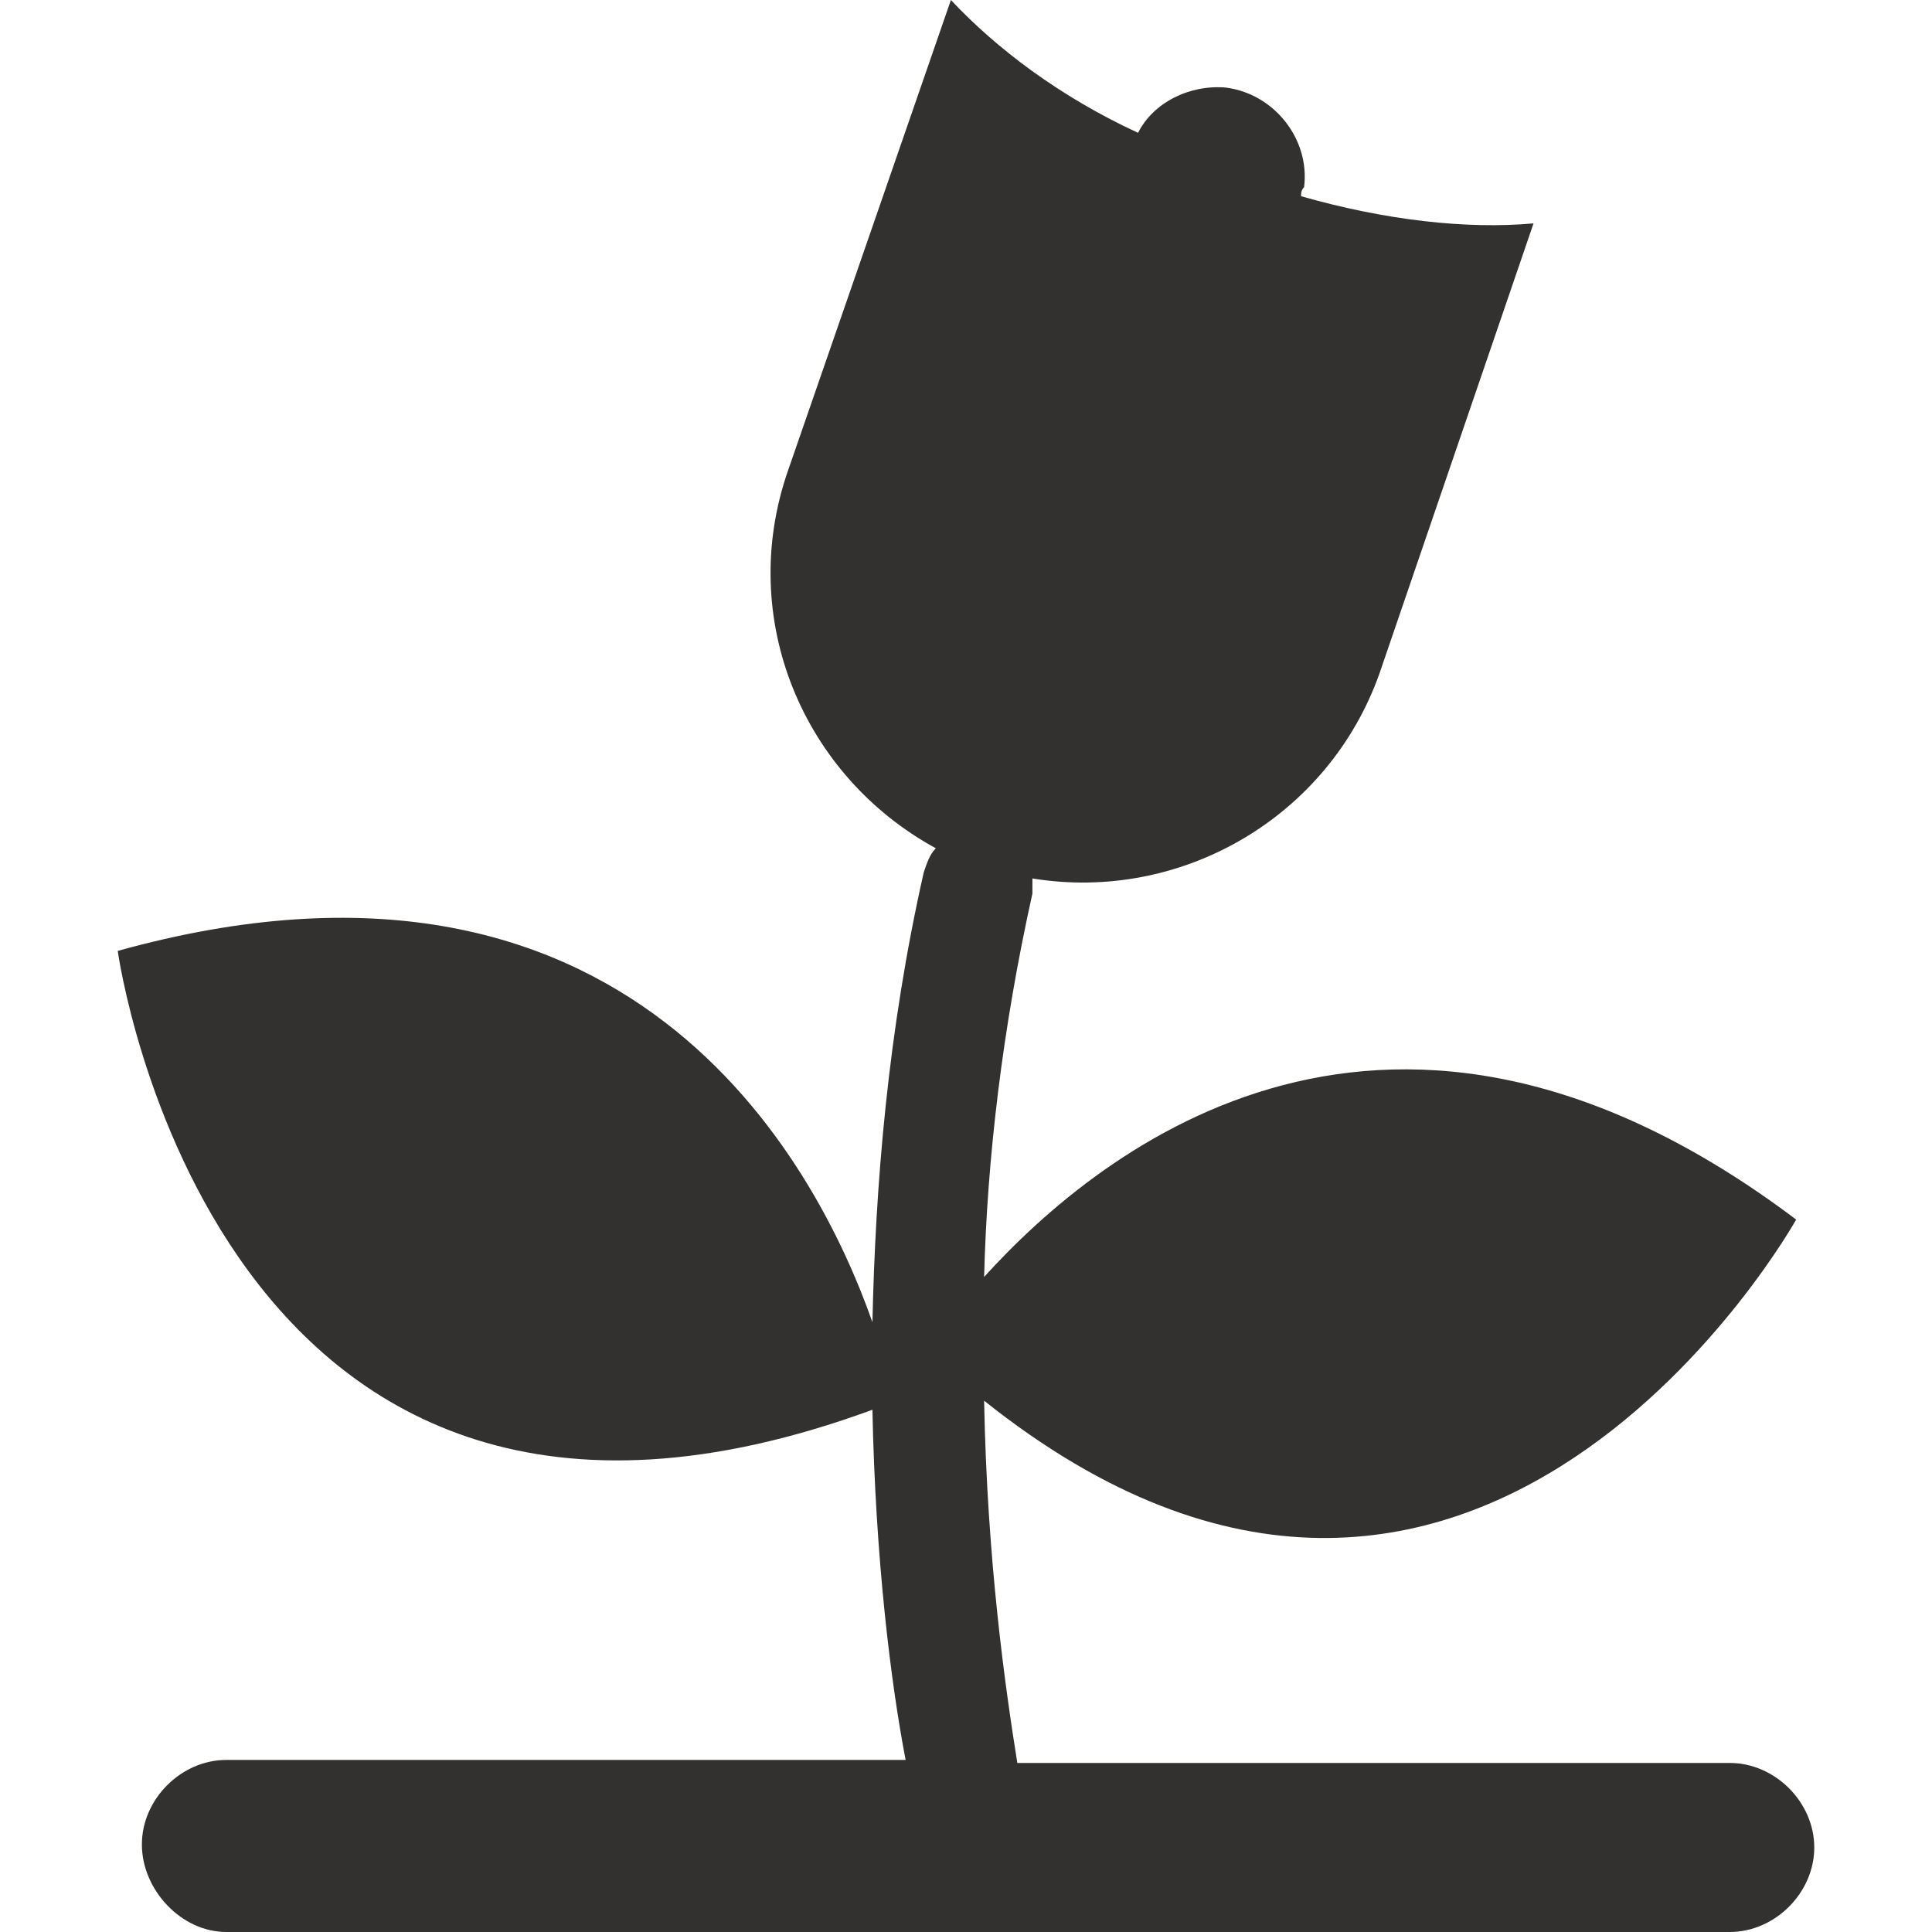 <?xml version="1.0" encoding="utf-8"?>
<!-- Generator: Adobe Illustrator 28.0.0, SVG Export Plug-In . SVG Version: 6.00 Build 0)  -->
<svg version="1.0" id="Ebene_1" xmlns="http://www.w3.org/2000/svg" xmlns:xlink="http://www.w3.org/1999/xlink" x="0px" y="0px"
	 viewBox="0 0 64 64" enable-background="new 0 0 64 64" xml:space="preserve">
<path fill="#323130" d="M57.3,58.4H33.7c-0.4-2.5-1-6.7-1.1-12c16.3,13,26.9-6,26.9-6c-13.4-10.1-23-2.4-26.9,1.9
	c0.1-3.9,0.6-8.2,1.6-12.7c0-0.2,0-0.3,0-0.5c4.9,0.8,9.8-2,11.5-6.8l5.1-14.9c-2.2,0.2-4.9-0.1-7.7-0.9c0-0.1,0-0.2,0.1-0.3
	c0.2-1.6-1-3.1-2.6-3.3c-1.2-0.1-2.4,0.5-2.9,1.5C35.1,3.2,33,1.6,31.5,0l-5.4,15.6c-1.7,4.9,0.5,10.1,4.9,12.5
	c-0.2,0.2-0.3,0.5-0.4,0.8c-1.2,5.3-1.6,10.4-1.7,14.9c-1.9-5.4-8.1-17-25-12.3c0,0,3.2,23.2,25,15.2c0.1,4.9,0.6,9,1.1,11.6H7.5
	c-1.5,0-2.8,1.3-2.8,2.8S6,64,7.5,64h49.8c1.5,0,2.8-1.3,2.8-2.8S58.8,58.4,57.3,58.4z"/>
</svg>
